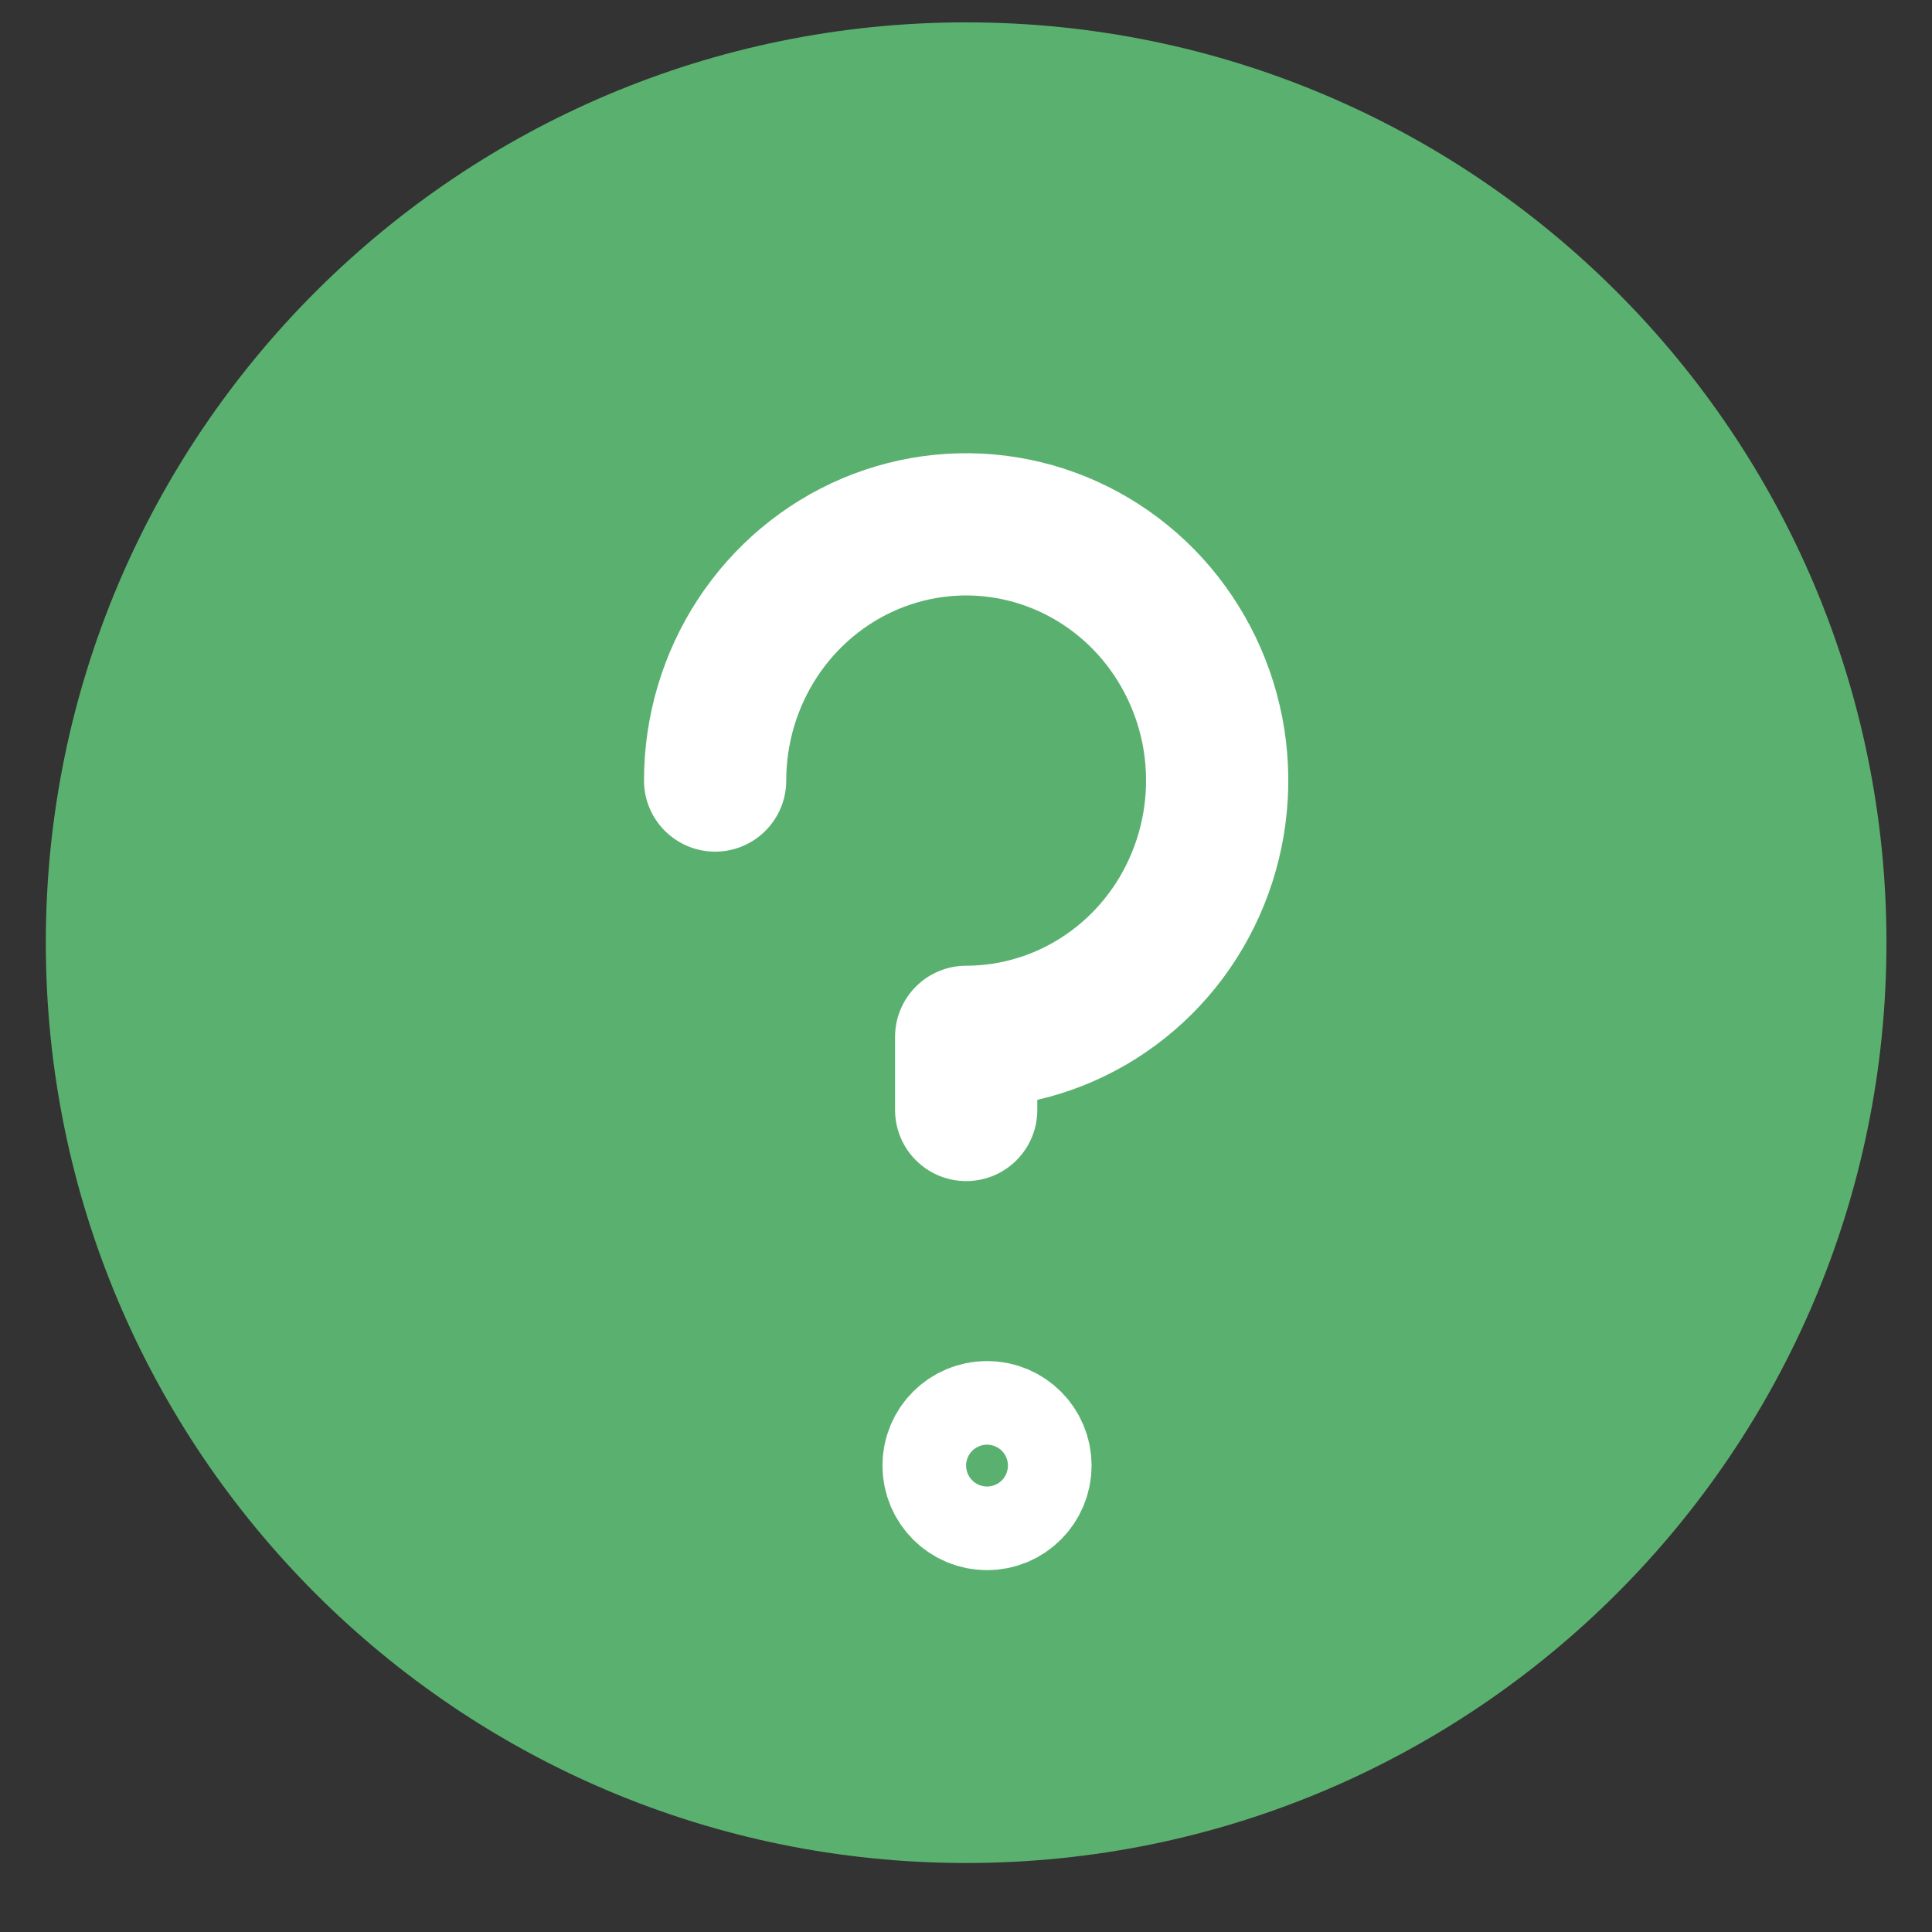 <svg width="21" height="21" viewBox="0 0 21 21" fill="none" xmlns="http://www.w3.org/2000/svg">
<rect x="0" y="0" width="21" height="21" fill="#333333" stroke="none"/>
<path d="M10.502 20.25C16.026 20.25 20.505 15.771 20.505 10.247C20.505 4.722 16.026 0.243 10.502 0.243C4.977 0.243 0.498 4.722 0.498 10.247C0.498 15.771 4.977 20.25 10.502 20.25Z" fill="#5AB16F"/>
<path d="M11.183 15.93C11.183 16.181 10.98 16.385 10.729 16.385C10.477 16.385 10.274 16.181 10.274 15.93C10.274 15.679 10.477 15.476 10.729 15.476C10.98 15.476 11.183 15.679 11.183 15.93Z" stroke="white" stroke-width="1.364"/>
<path d="M10.502 12.065V11.27C11.041 11.27 11.569 11.106 12.017 10.8C12.466 10.494 12.816 10.059 13.022 9.55C13.229 9.041 13.283 8.481 13.178 7.941C13.072 7.401 12.812 6.905 12.431 6.515C12.049 6.126 11.563 5.86 11.034 5.753C10.505 5.645 9.956 5.701 9.458 5.911C8.959 6.122 8.533 6.479 8.233 6.937C7.933 7.395 7.773 7.934 7.773 8.484" stroke="white" stroke-width="1.546" stroke-linecap="round" stroke-linejoin="round"/>
</svg>
